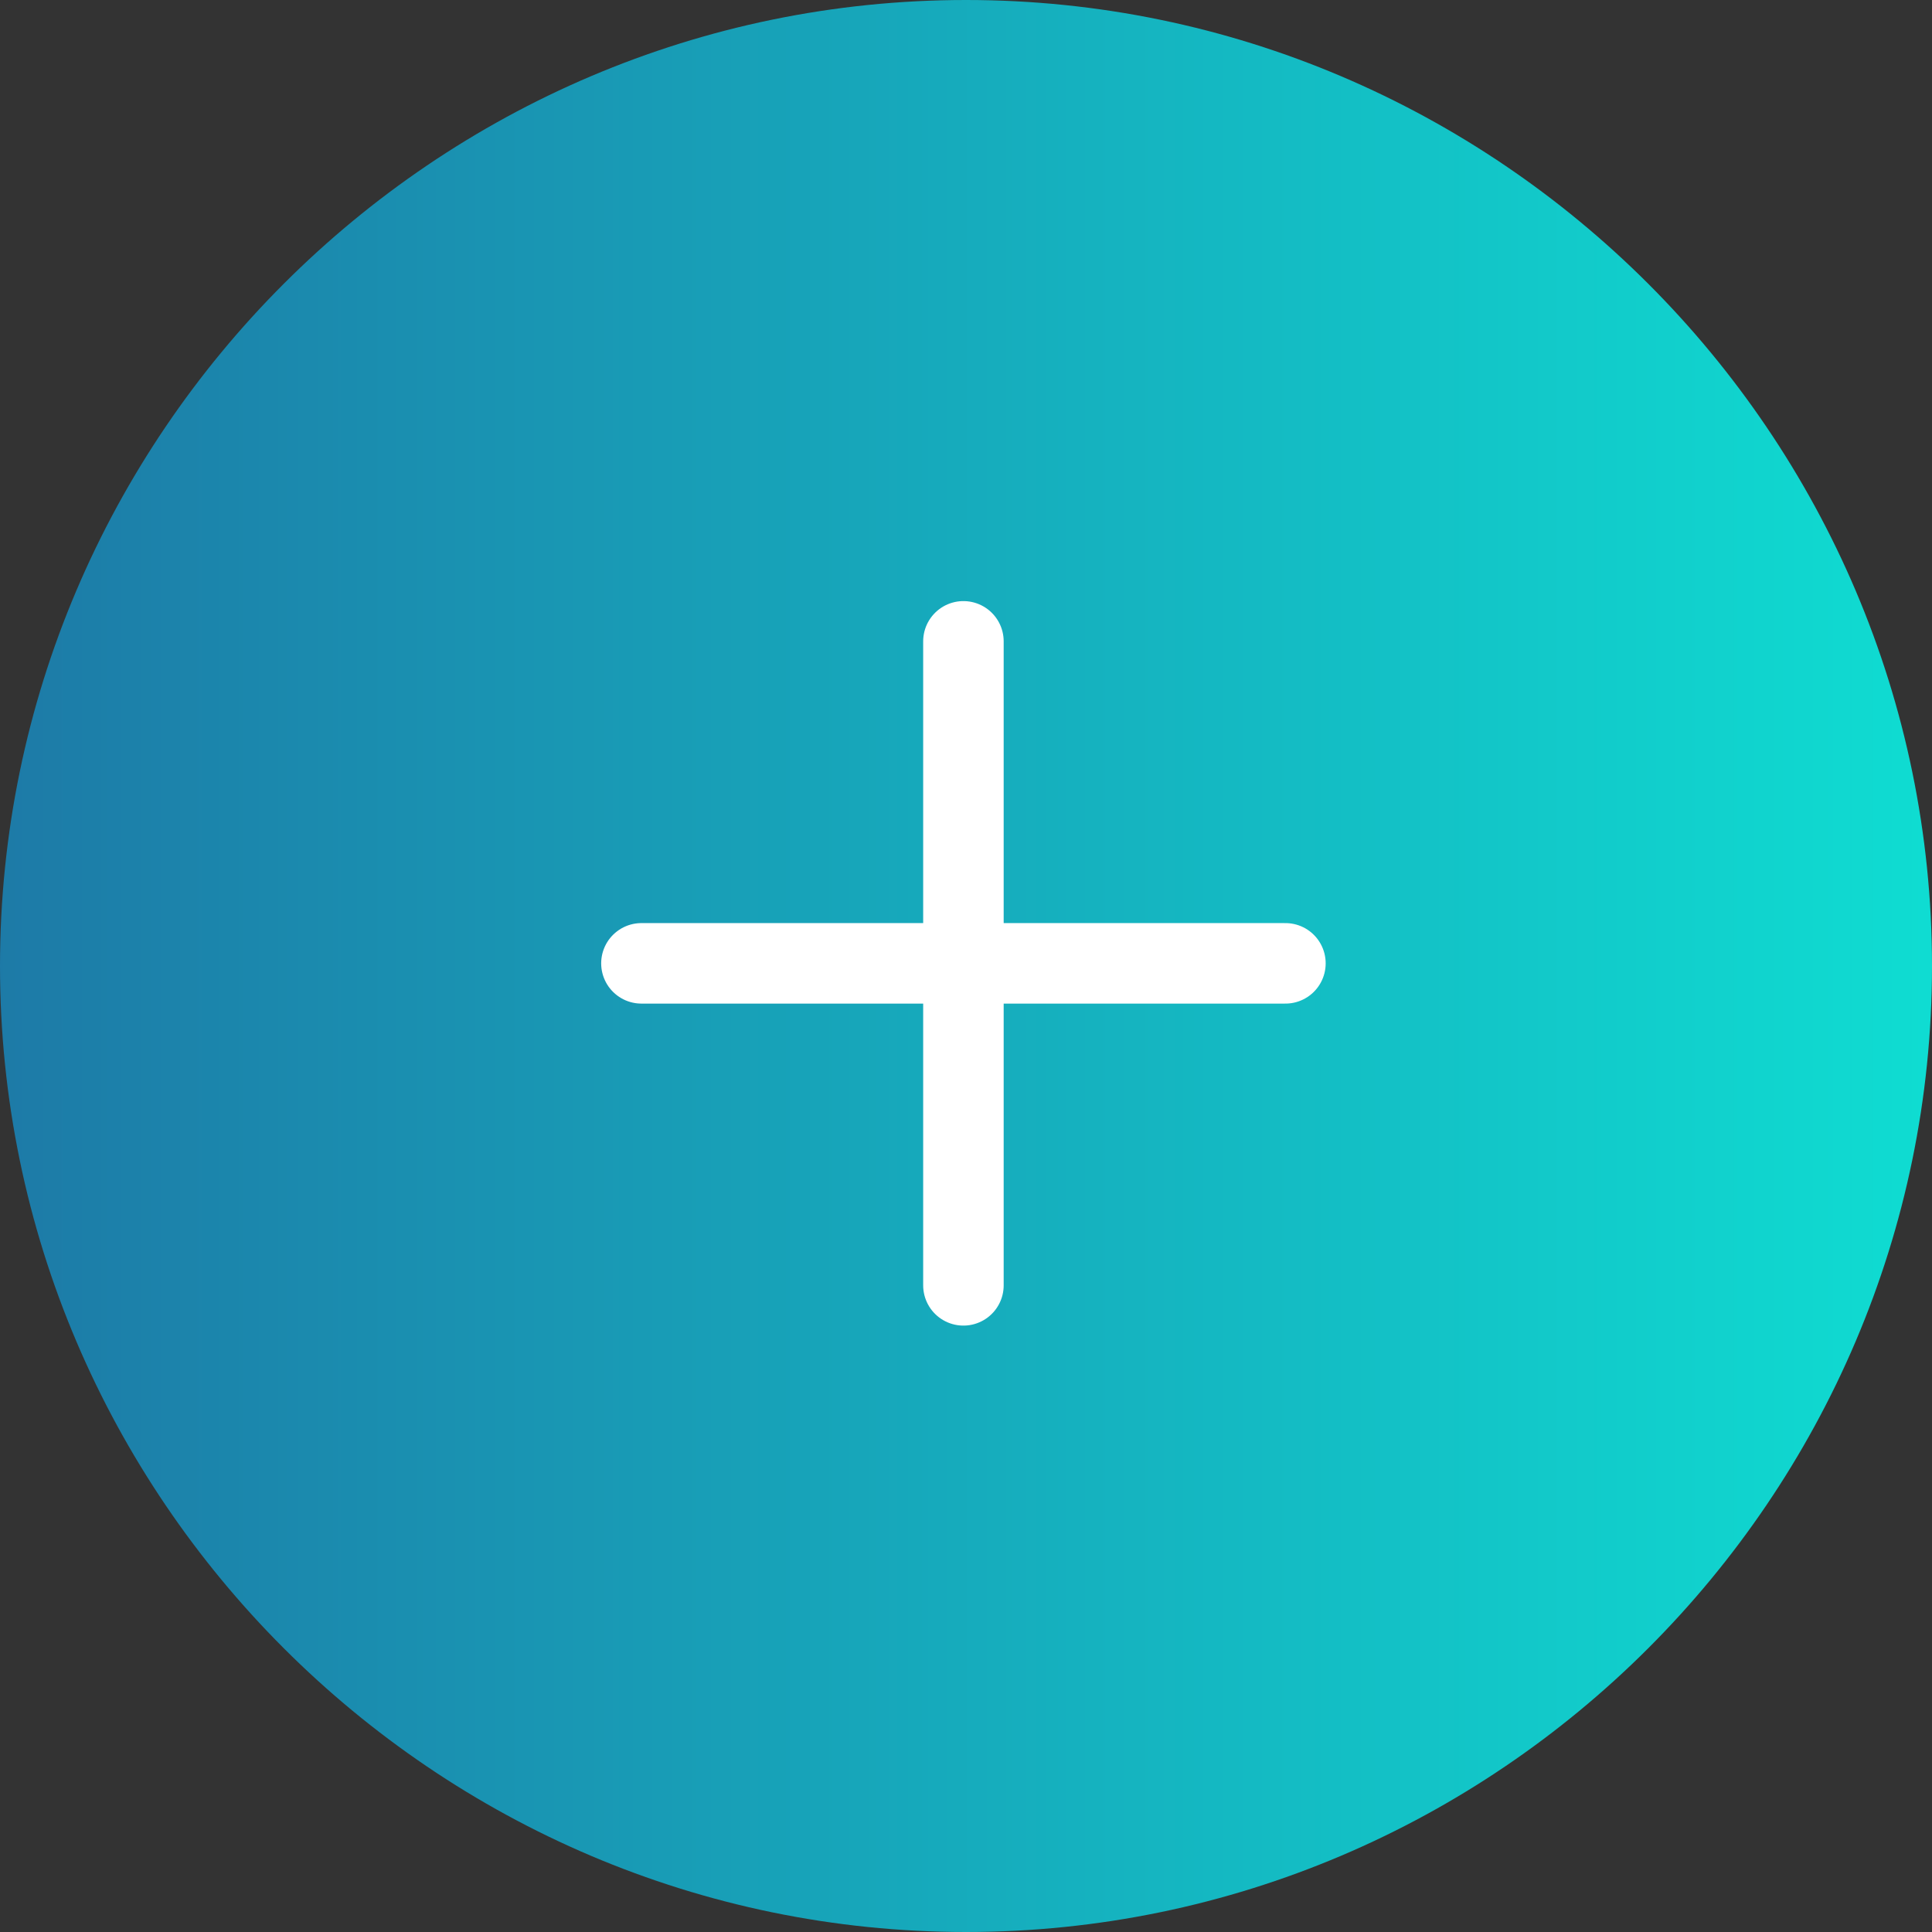 <?xml version="1.0" encoding="utf-8"?>
<!-- Generator: Adobe Illustrator 25.3.1, SVG Export Plug-In . SVG Version: 6.00 Build 0)  -->
<svg version="1.1" id="Add_To_Timeline_Color" xmlns="http://www.w3.org/2000/svg" xmlns:xlink="http://www.w3.org/1999/xlink"
	 x="0px" y="0px" viewBox="0 0 24 24" style="enable-background:new 0 0 24 24;" xml:space="preserve">
<rect x="0" y="0" width="24" height="24" fill="#333333" stroke="none"/>
<style type="text/css">
	.st0{fill:url(#SVGID_1_);}
	.st1{fill:none;}
	.st2{fill:none;stroke:#FFFFFF;stroke-linecap:round;}
</style>
<g id="Add_Track_negative">
	<g id="Rechteck_52">
		
			<linearGradient id="SVGID_1_" gradientUnits="userSpaceOnUse" x1="-275.042" y1="300.542" x2="-274.042" y2="300.542" gradientTransform="matrix(24 0 0 -24 6601 7225)">
			<stop  offset="0" style="stop-color:#1D7AA7"/>
			<stop  offset="1" style="stop-color:#0FDDD2"/>
		</linearGradient>
		<path class="st0" d="M12,0L12,0c6.6,0,12,5.4,12,12l0,0c0,6.6-5.4,12-12,12l0,0C5.4,24,0,18.6,0,12l0,0C0,5.4,5.4,0,12,0z"/>
		<path class="st1" d="M12,0.5L12,0.5c6.4,0,11.5,5.1,11.5,11.5l0,0c0,6.4-5.1,11.5-11.5,11.5l0,0C5.6,23.5,0.5,18.4,0.5,12l0,0
			C0.5,5.6,5.6,0.5,12,0.5z"/>
	</g>
</g>
<g id="Gruppe_84" transform="translate(7.768 7.767)">
	<line id="Linie_1" class="st2" x1="4.2" y1="0.2" x2="4.2" y2="8.2"/>
	<line id="Linie_2" class="st2" x1="0.2" y1="4.2" x2="8.2" y2="4.2"/>
</g>
</svg>
